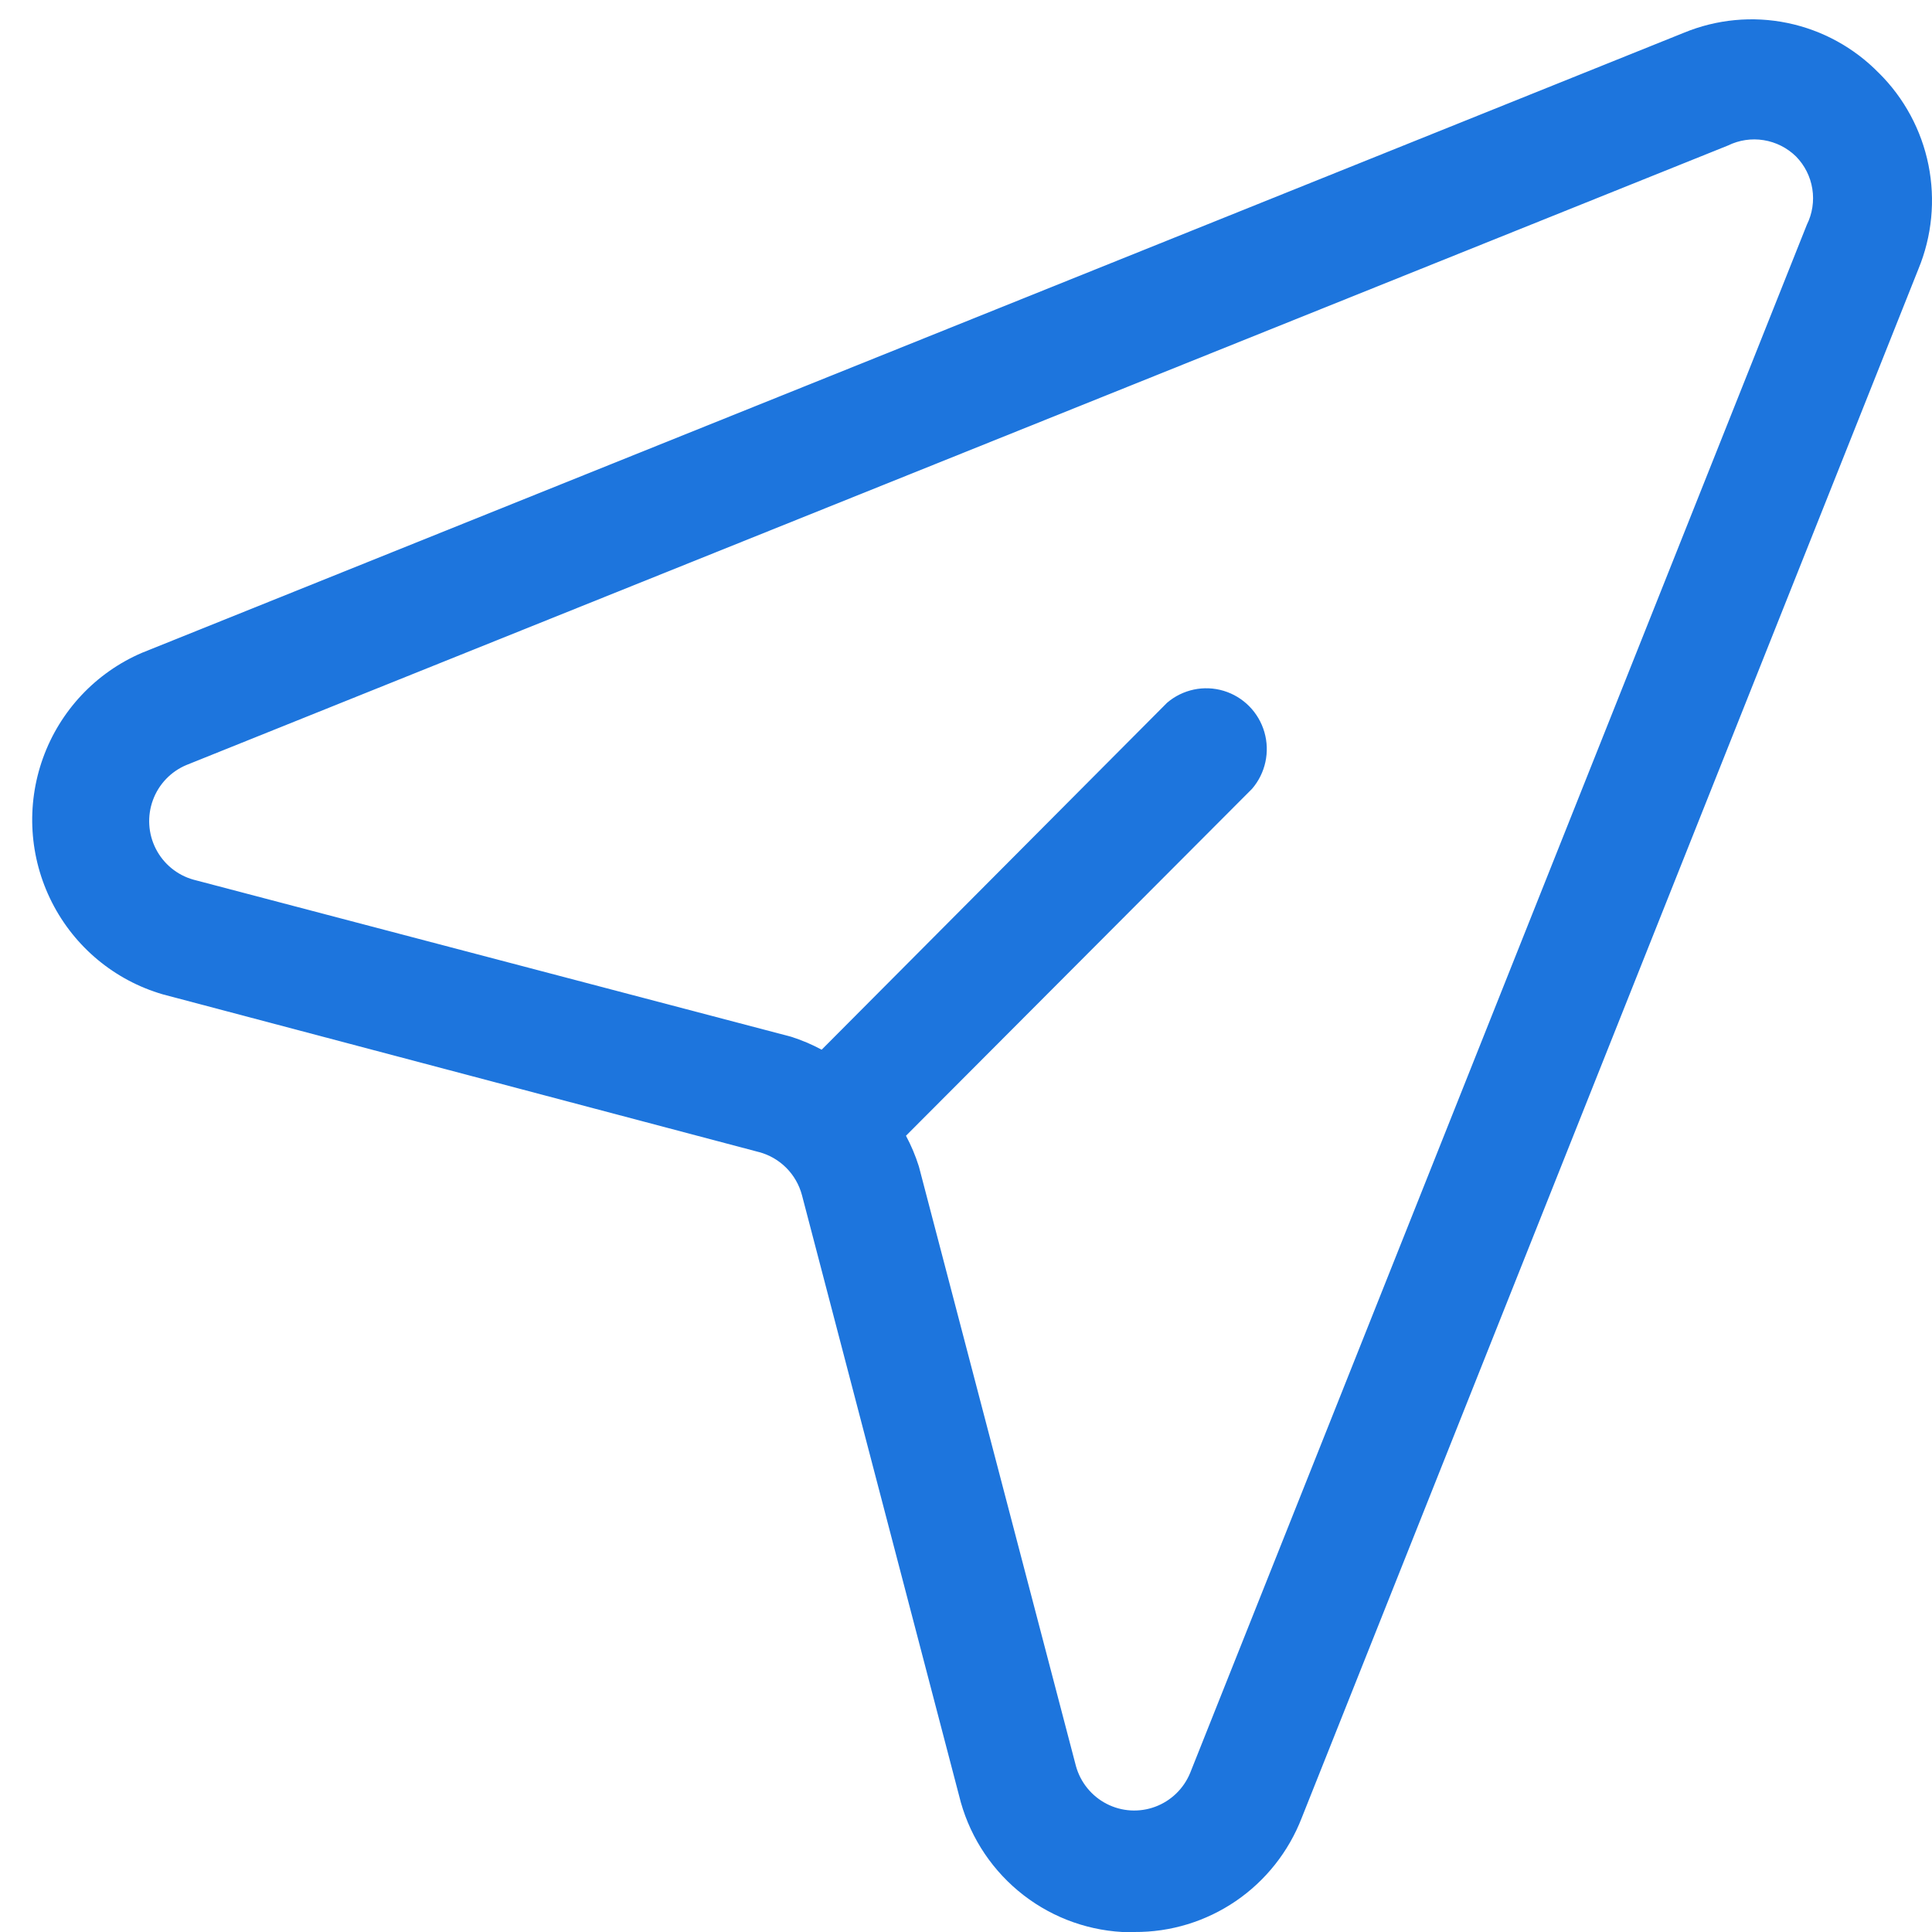 <?xml version="1.0" encoding="UTF-8"?> <svg xmlns="http://www.w3.org/2000/svg" width="300" height="300" viewBox="0 0 300 300" fill="none"> <rect width="300" height="300" fill="white"></rect> <path d="M291.76 11.349C287.904 7.394 282.96 4.684 277.561 3.569C272.162 2.454 266.556 2.986 261.459 5.093L22.013 101.381C14.873 104.456 9.321 110.367 6.677 117.705C4.033 125.042 4.532 133.152 8.06 140.107C11.585 147.061 17.821 152.236 25.285 154.404L117.877 178.901V178.898C119.473 179.327 120.927 180.172 122.096 181.344C123.262 182.515 124.101 183.978 124.528 185.581L148.916 278.79C150.314 284.59 153.53 289.783 158.095 293.603C162.658 297.424 168.325 299.665 174.254 299.999H176.156C181.76 300.04 187.246 298.366 191.884 295.204C196.521 292.041 200.094 287.537 202.126 282.289L297.886 41.781C299.998 36.673 300.542 31.046 299.453 25.623C298.362 20.203 295.683 15.23 291.764 11.346L291.76 11.349ZM280.568 34.892L184.808 275.298C183.809 277.733 181.839 279.639 179.376 280.552C176.913 281.466 174.182 281.303 171.847 280.103C169.509 278.903 167.777 276.775 167.073 274.237L142.684 181.13C142.166 179.48 141.494 177.883 140.679 176.358L194.416 122.489C196.501 120.068 197.223 116.749 196.332 113.677C195.441 110.602 193.061 108.192 190.007 107.271C186.955 106.353 183.646 107.051 181.219 109.127L127.588 162.996C126.071 162.18 124.48 161.505 122.837 160.982L30.033 136.592C27.507 135.884 25.389 134.144 24.194 131.796C22.999 129.451 22.836 126.707 23.746 124.234C24.655 121.76 26.553 119.781 28.978 118.778L268.321 22.593C270.041 21.75 271.978 21.459 273.866 21.764C275.756 22.067 277.507 22.95 278.878 24.29C280.226 25.658 281.115 27.419 281.416 29.32C281.72 31.221 281.423 33.171 280.568 34.894L280.568 34.892Z" fill="#1D75DD"></path> </svg> 